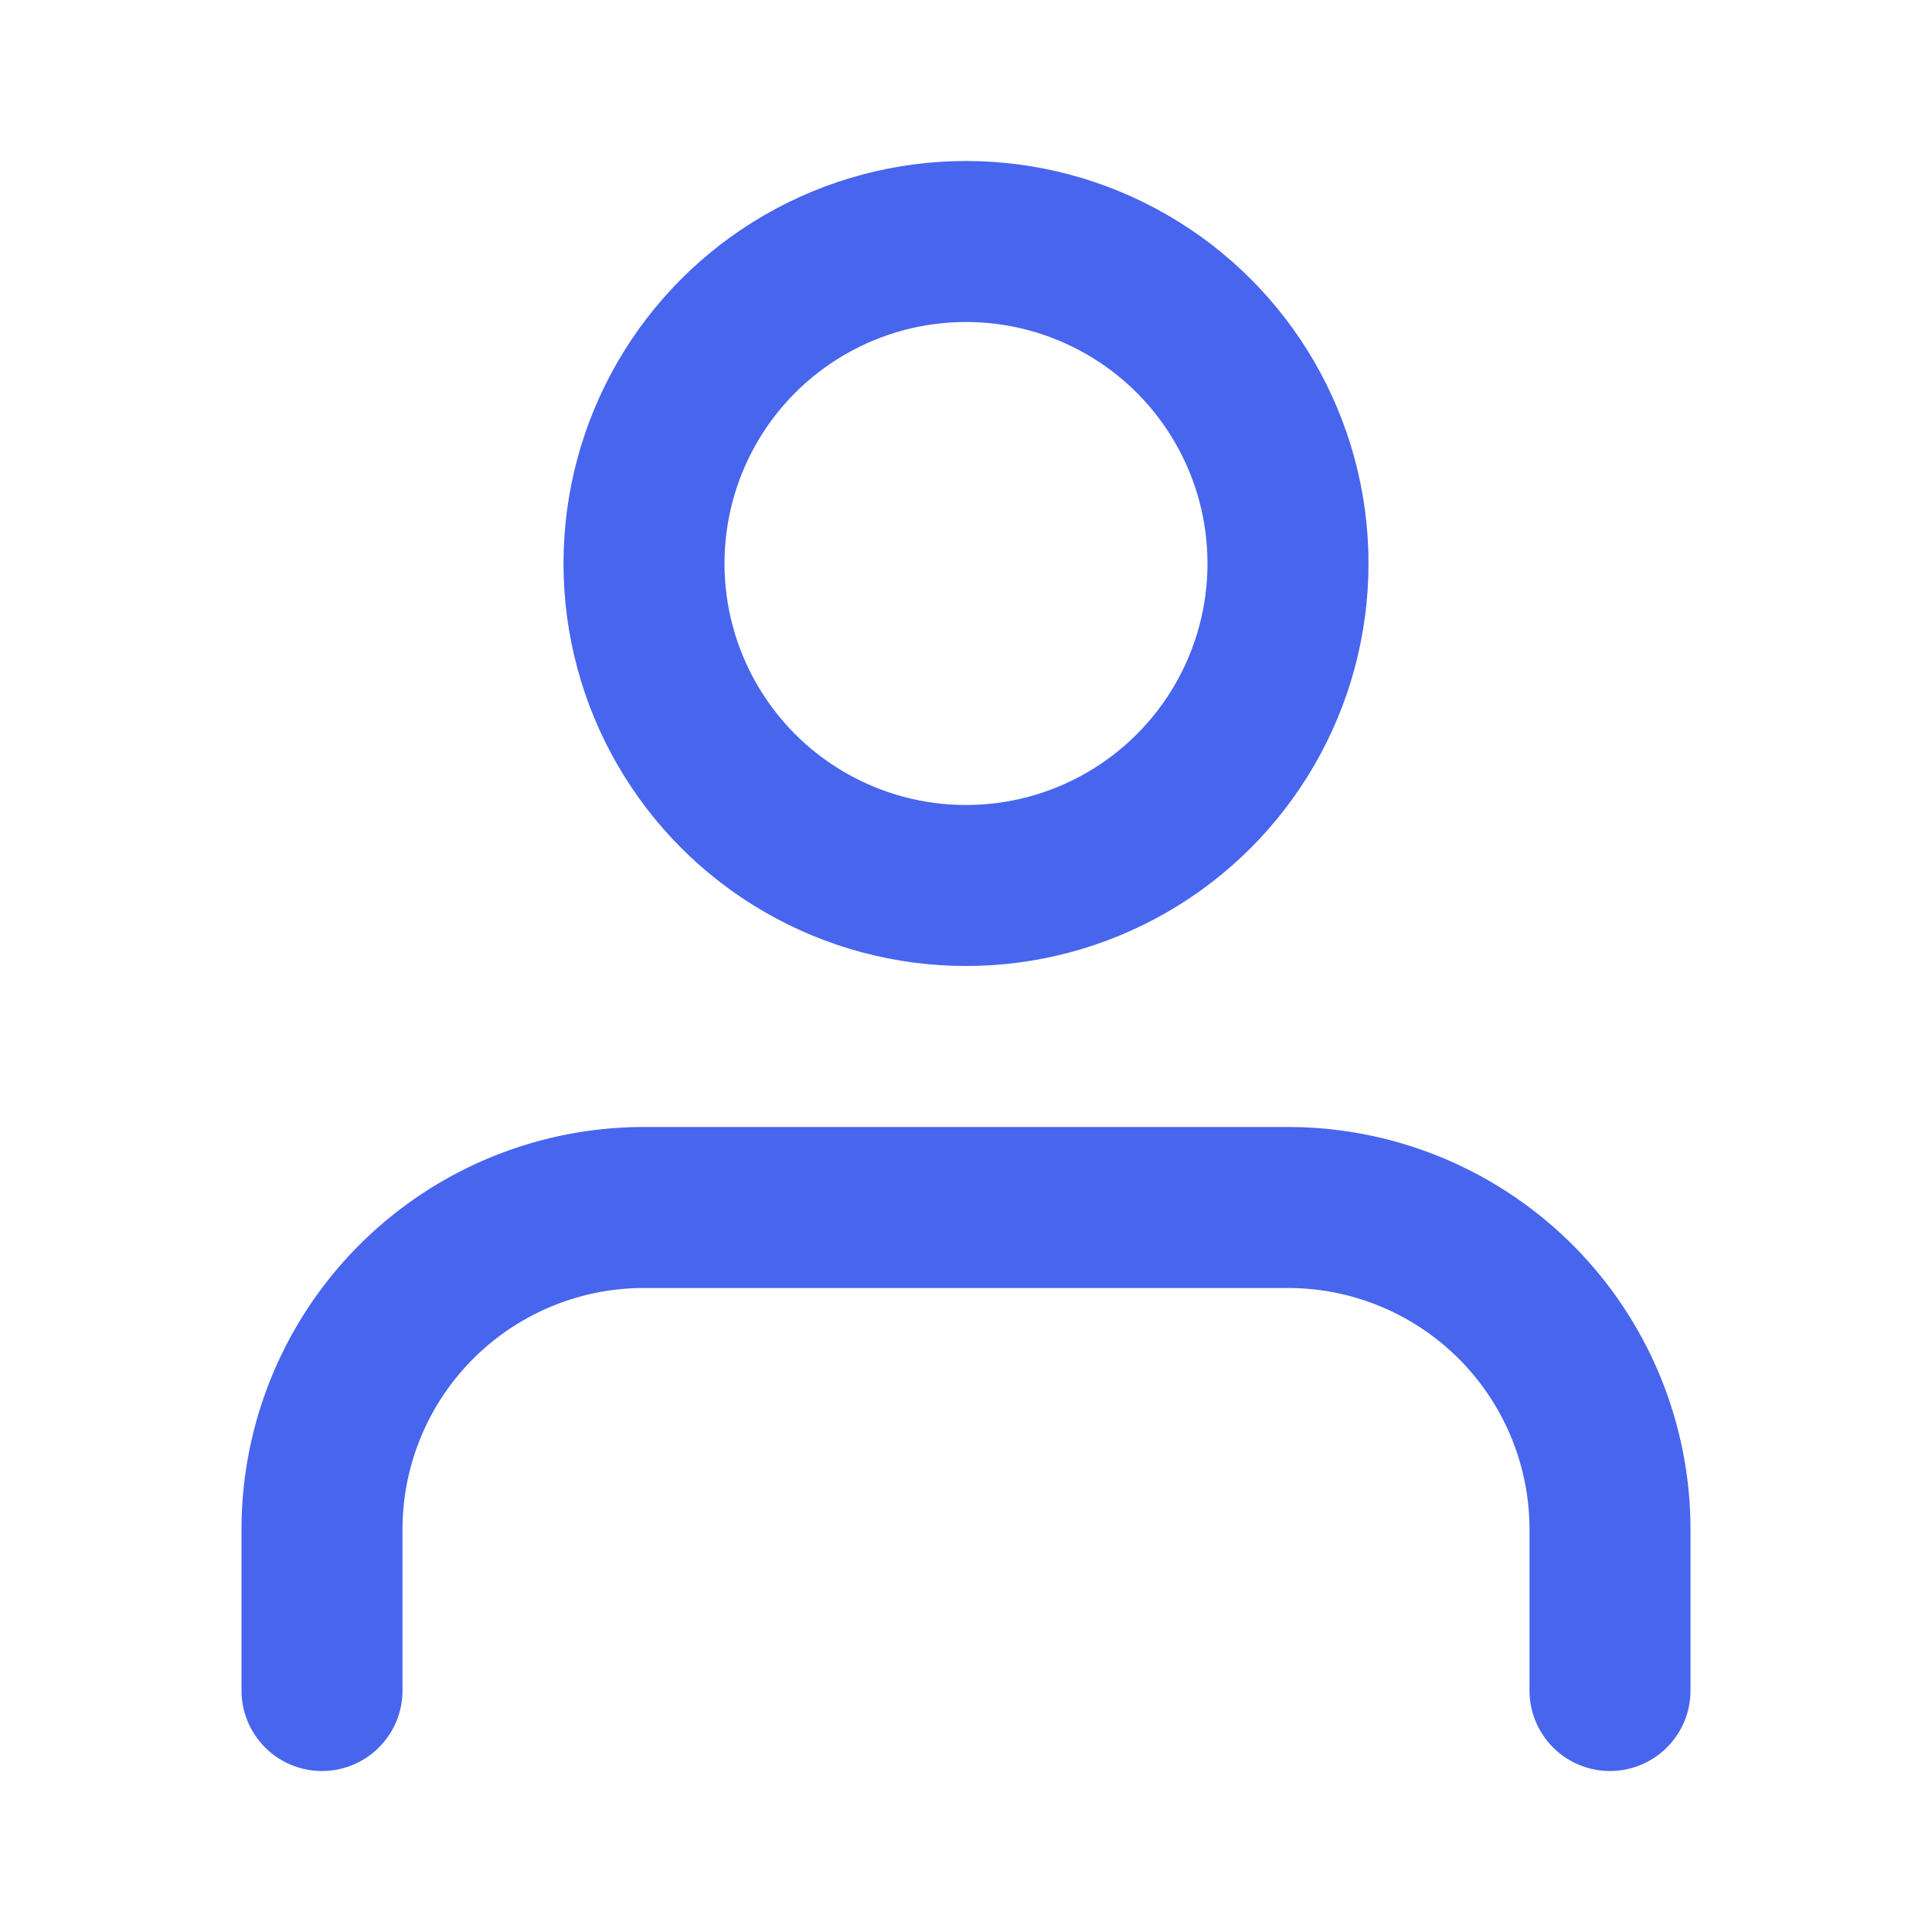 <svg xmlns="http://www.w3.org/2000/svg" width="32" height="32" viewBox="0 0 24 24" fill="none" stroke="#4865ee" stroke-width="2" stroke-linecap="round" stroke-linejoin="round" class="feather feather-user"><path d="M20 21v-2a4 4 0 0 0-4-4H8a4 4 0 0 0-4 4v2"></path><circle cx="12" cy="7" r="4"></circle></svg>